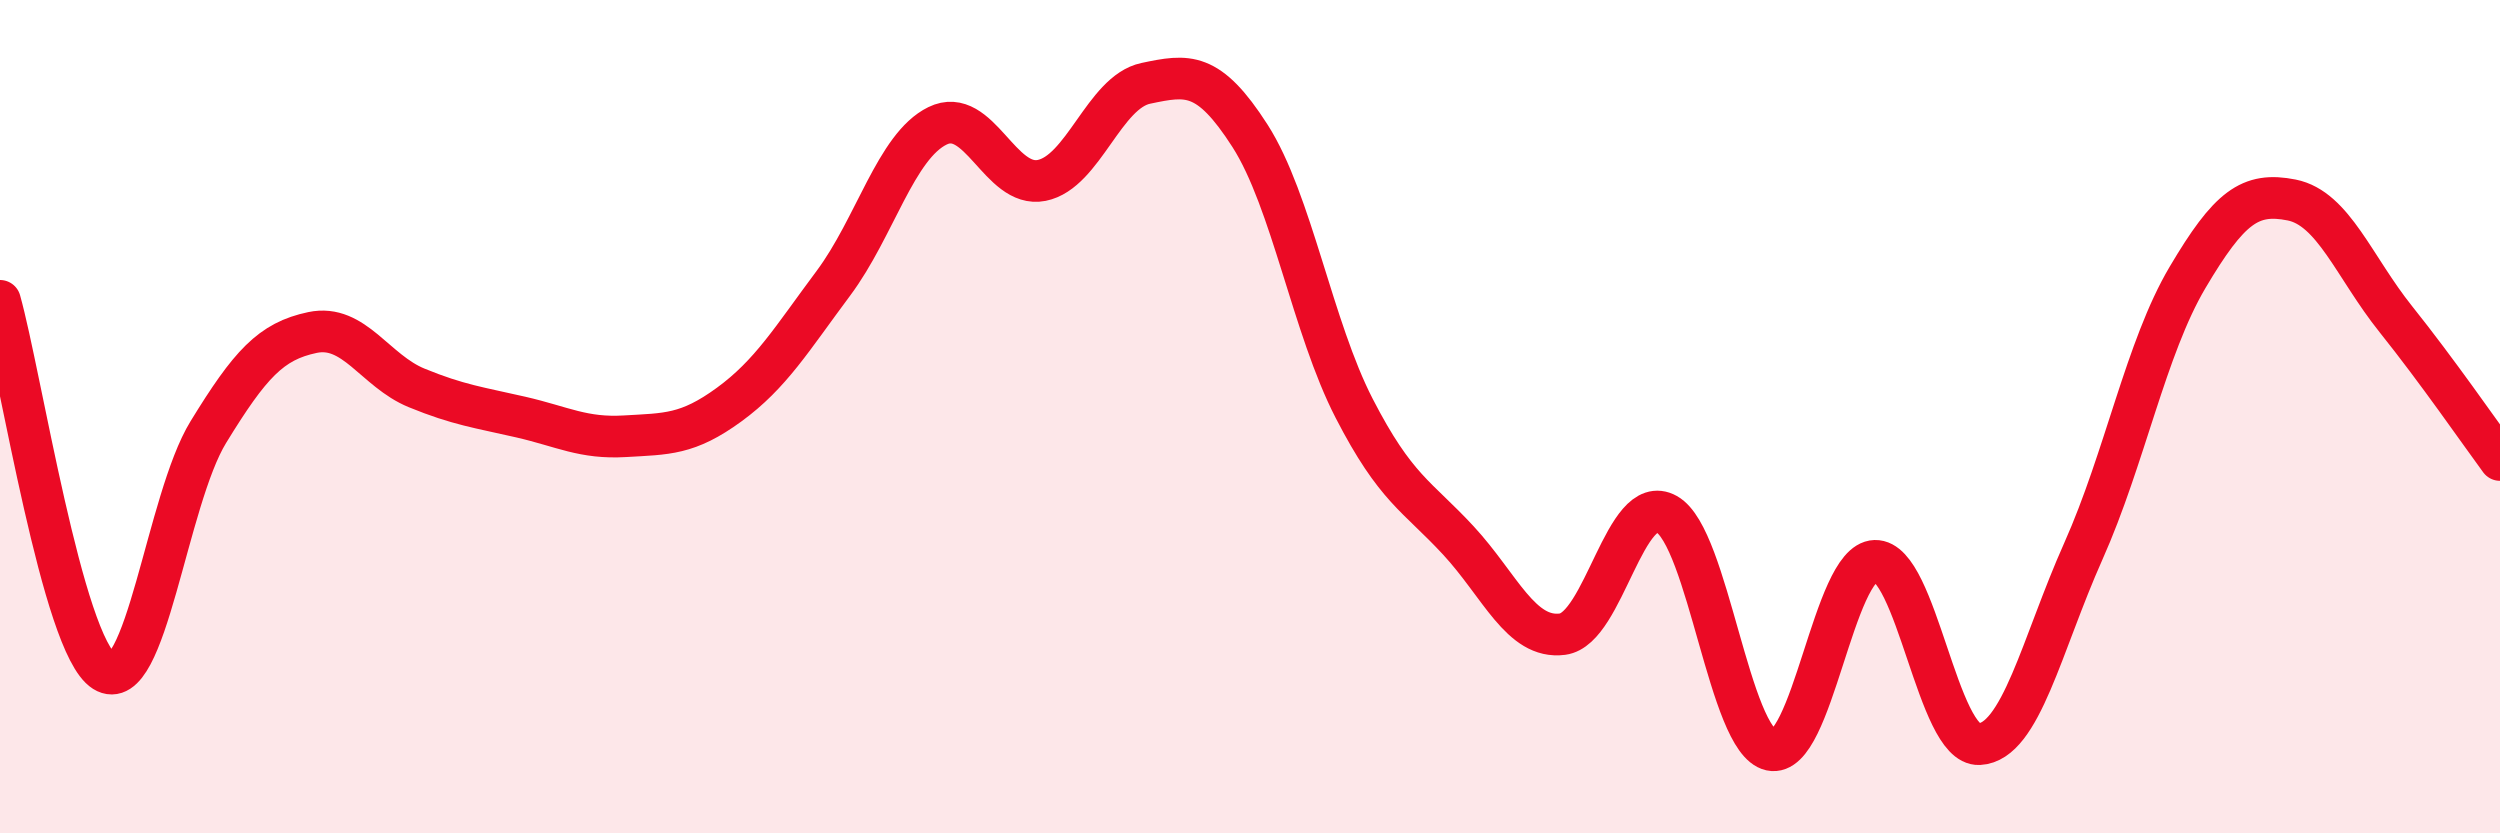 
    <svg width="60" height="20" viewBox="0 0 60 20" xmlns="http://www.w3.org/2000/svg">
      <path
        d="M 0,7.22 C 0.5,9 1.5,15.48 2.5,16.11 C 3.5,16.74 4,12 5,10.37 C 6,8.74 6.5,8.19 7.5,7.98 C 8.5,7.77 9,8.9 10,9.31 C 11,9.72 11.5,9.78 12.5,10.01 C 13.5,10.24 14,10.53 15,10.47 C 16,10.41 16.5,10.44 17.5,9.71 C 18.5,8.98 19,8.14 20,6.8 C 21,5.46 21.5,3.51 22.5,3.02 C 23.5,2.53 24,4.53 25,4.33 C 26,4.13 26.5,2.21 27.5,2 C 28.5,1.79 29,1.7 30,3.26 C 31,4.82 31.5,7.86 32.5,9.8 C 33.5,11.74 34,11.89 35,12.97 C 36,14.05 36.5,15.35 37.5,15.22 C 38.5,15.09 39,11.78 40,12.34 C 41,12.9 41.5,17.78 42.5,18 C 43.5,18.22 44,13.49 45,13.46 C 46,13.43 46.5,17.91 47.5,17.86 C 48.5,17.81 49,15.47 50,13.23 C 51,10.99 51.5,8.35 52.5,6.66 C 53.5,4.97 54,4.6 55,4.8 C 56,5 56.5,6.41 57.5,7.66 C 58.5,8.91 59.5,10.36 60,11.04L60 20L0 20Z"
        fill="#EB0A25"
        opacity="0.1"
        stroke-linecap="round"
        stroke-linejoin="round"
      />
      <path
        d="M 0,7.22 C 0.5,9 1.5,15.48 2.5,16.11 C 3.5,16.74 4,12 5,10.37 C 6,8.74 6.5,8.19 7.5,7.98 C 8.5,7.77 9,8.9 10,9.31 C 11,9.72 11.5,9.78 12.5,10.01 C 13.5,10.24 14,10.53 15,10.47 C 16,10.41 16.5,10.44 17.5,9.71 C 18.5,8.98 19,8.14 20,6.8 C 21,5.46 21.5,3.51 22.5,3.02 C 23.5,2.53 24,4.53 25,4.33 C 26,4.13 26.5,2.21 27.5,2 C 28.5,1.79 29,1.7 30,3.26 C 31,4.82 31.5,7.86 32.5,9.8 C 33.5,11.74 34,11.89 35,12.97 C 36,14.05 36.5,15.35 37.5,15.22 C 38.5,15.09 39,11.78 40,12.34 C 41,12.9 41.5,17.78 42.5,18 C 43.5,18.22 44,13.49 45,13.46 C 46,13.43 46.5,17.91 47.5,17.86 C 48.5,17.81 49,15.47 50,13.23 C 51,10.99 51.5,8.35 52.5,6.66 C 53.5,4.97 54,4.6 55,4.8 C 56,5 56.5,6.41 57.5,7.66 C 58.5,8.91 59.5,10.36 60,11.04"
        stroke="#EB0A25"
        stroke-width="1"
        fill="none"
        stroke-linecap="round"
        stroke-linejoin="round"
      />
    </svg>
  